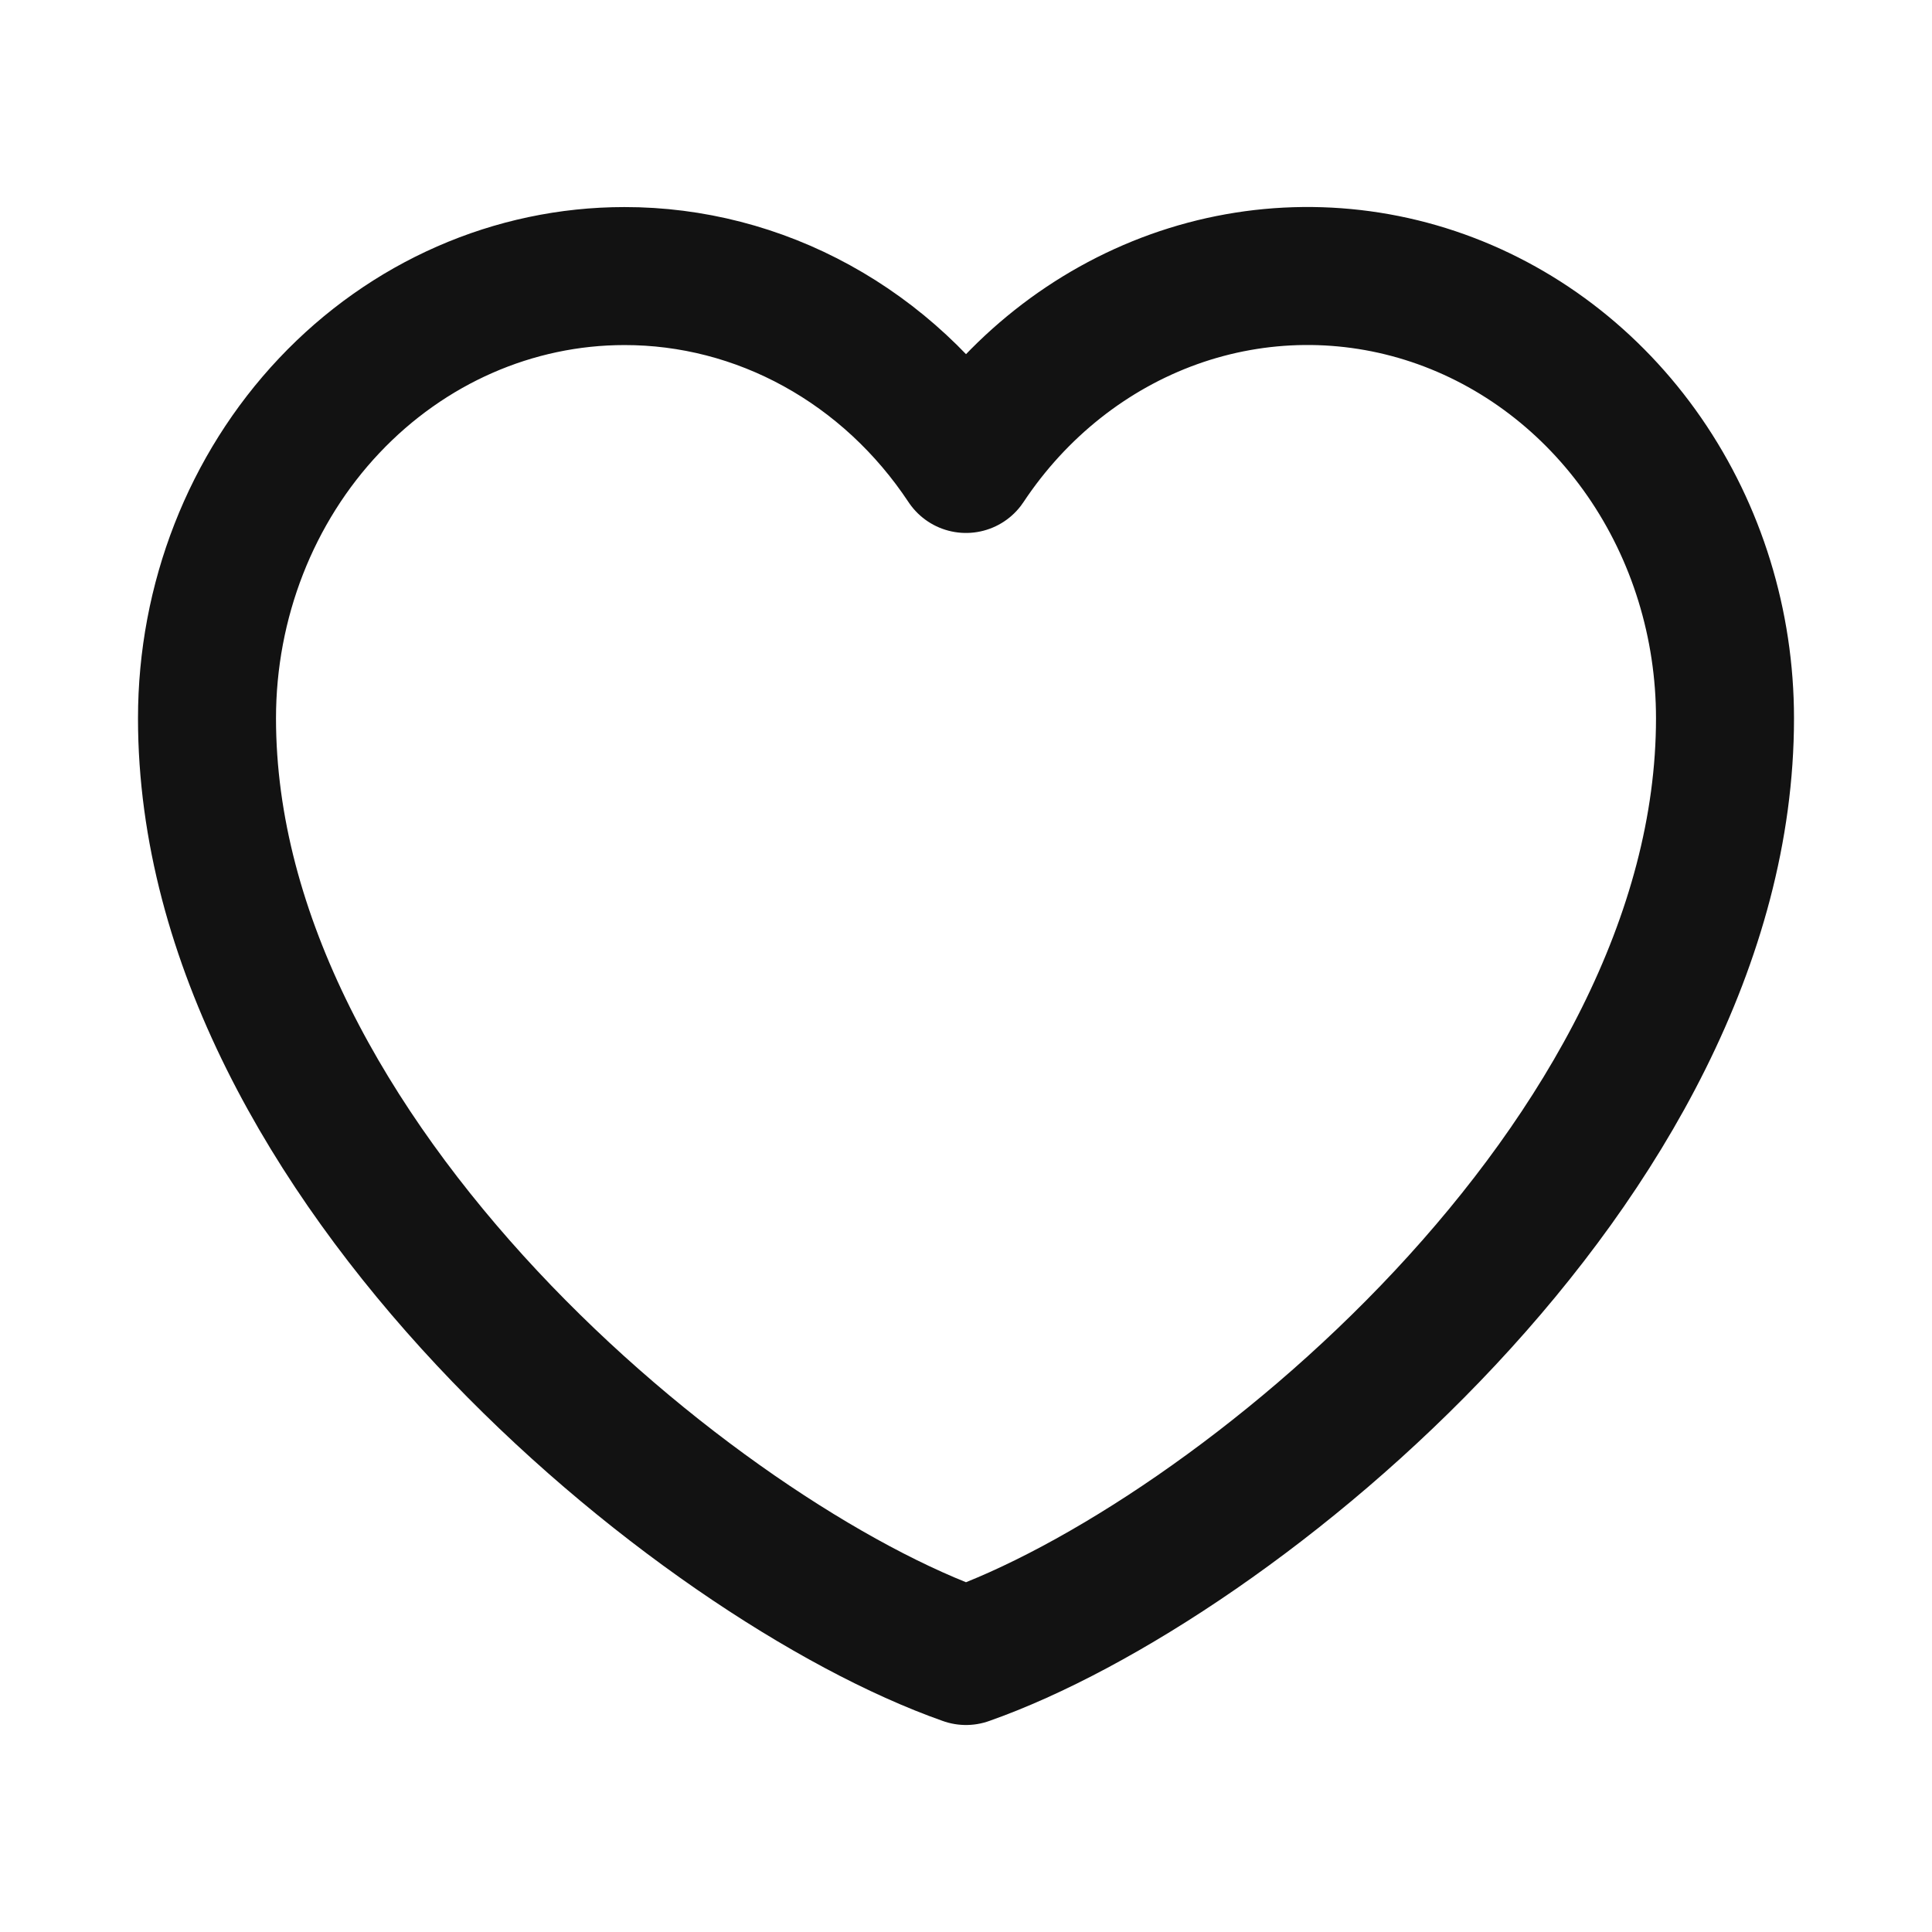<?xml version="1.0" encoding="UTF-8"?> <svg xmlns="http://www.w3.org/2000/svg" width="28" height="28" viewBox="0 0 28 28" fill="none"><path d="M9.05 4.001C7.445 4.001 5.907 4.676 4.772 5.878C3.637 7.08 3 8.71 3 10.41C3 16.819 10.15 22.645 14 24C17.85 22.645 25 16.819 25 10.41C25 9.048 24.591 7.721 23.831 6.622C23.071 5.523 22 4.709 20.774 4.298C19.549 3.888 18.231 3.901 17.013 4.337C15.795 4.774 14.739 5.61 14 6.724C13.442 5.882 12.701 5.195 11.839 4.721C10.978 4.247 10.021 4 9.05 4.001Z" stroke="#121212" stroke-width="2" stroke-linecap="round" stroke-linejoin="round"></path></svg> 